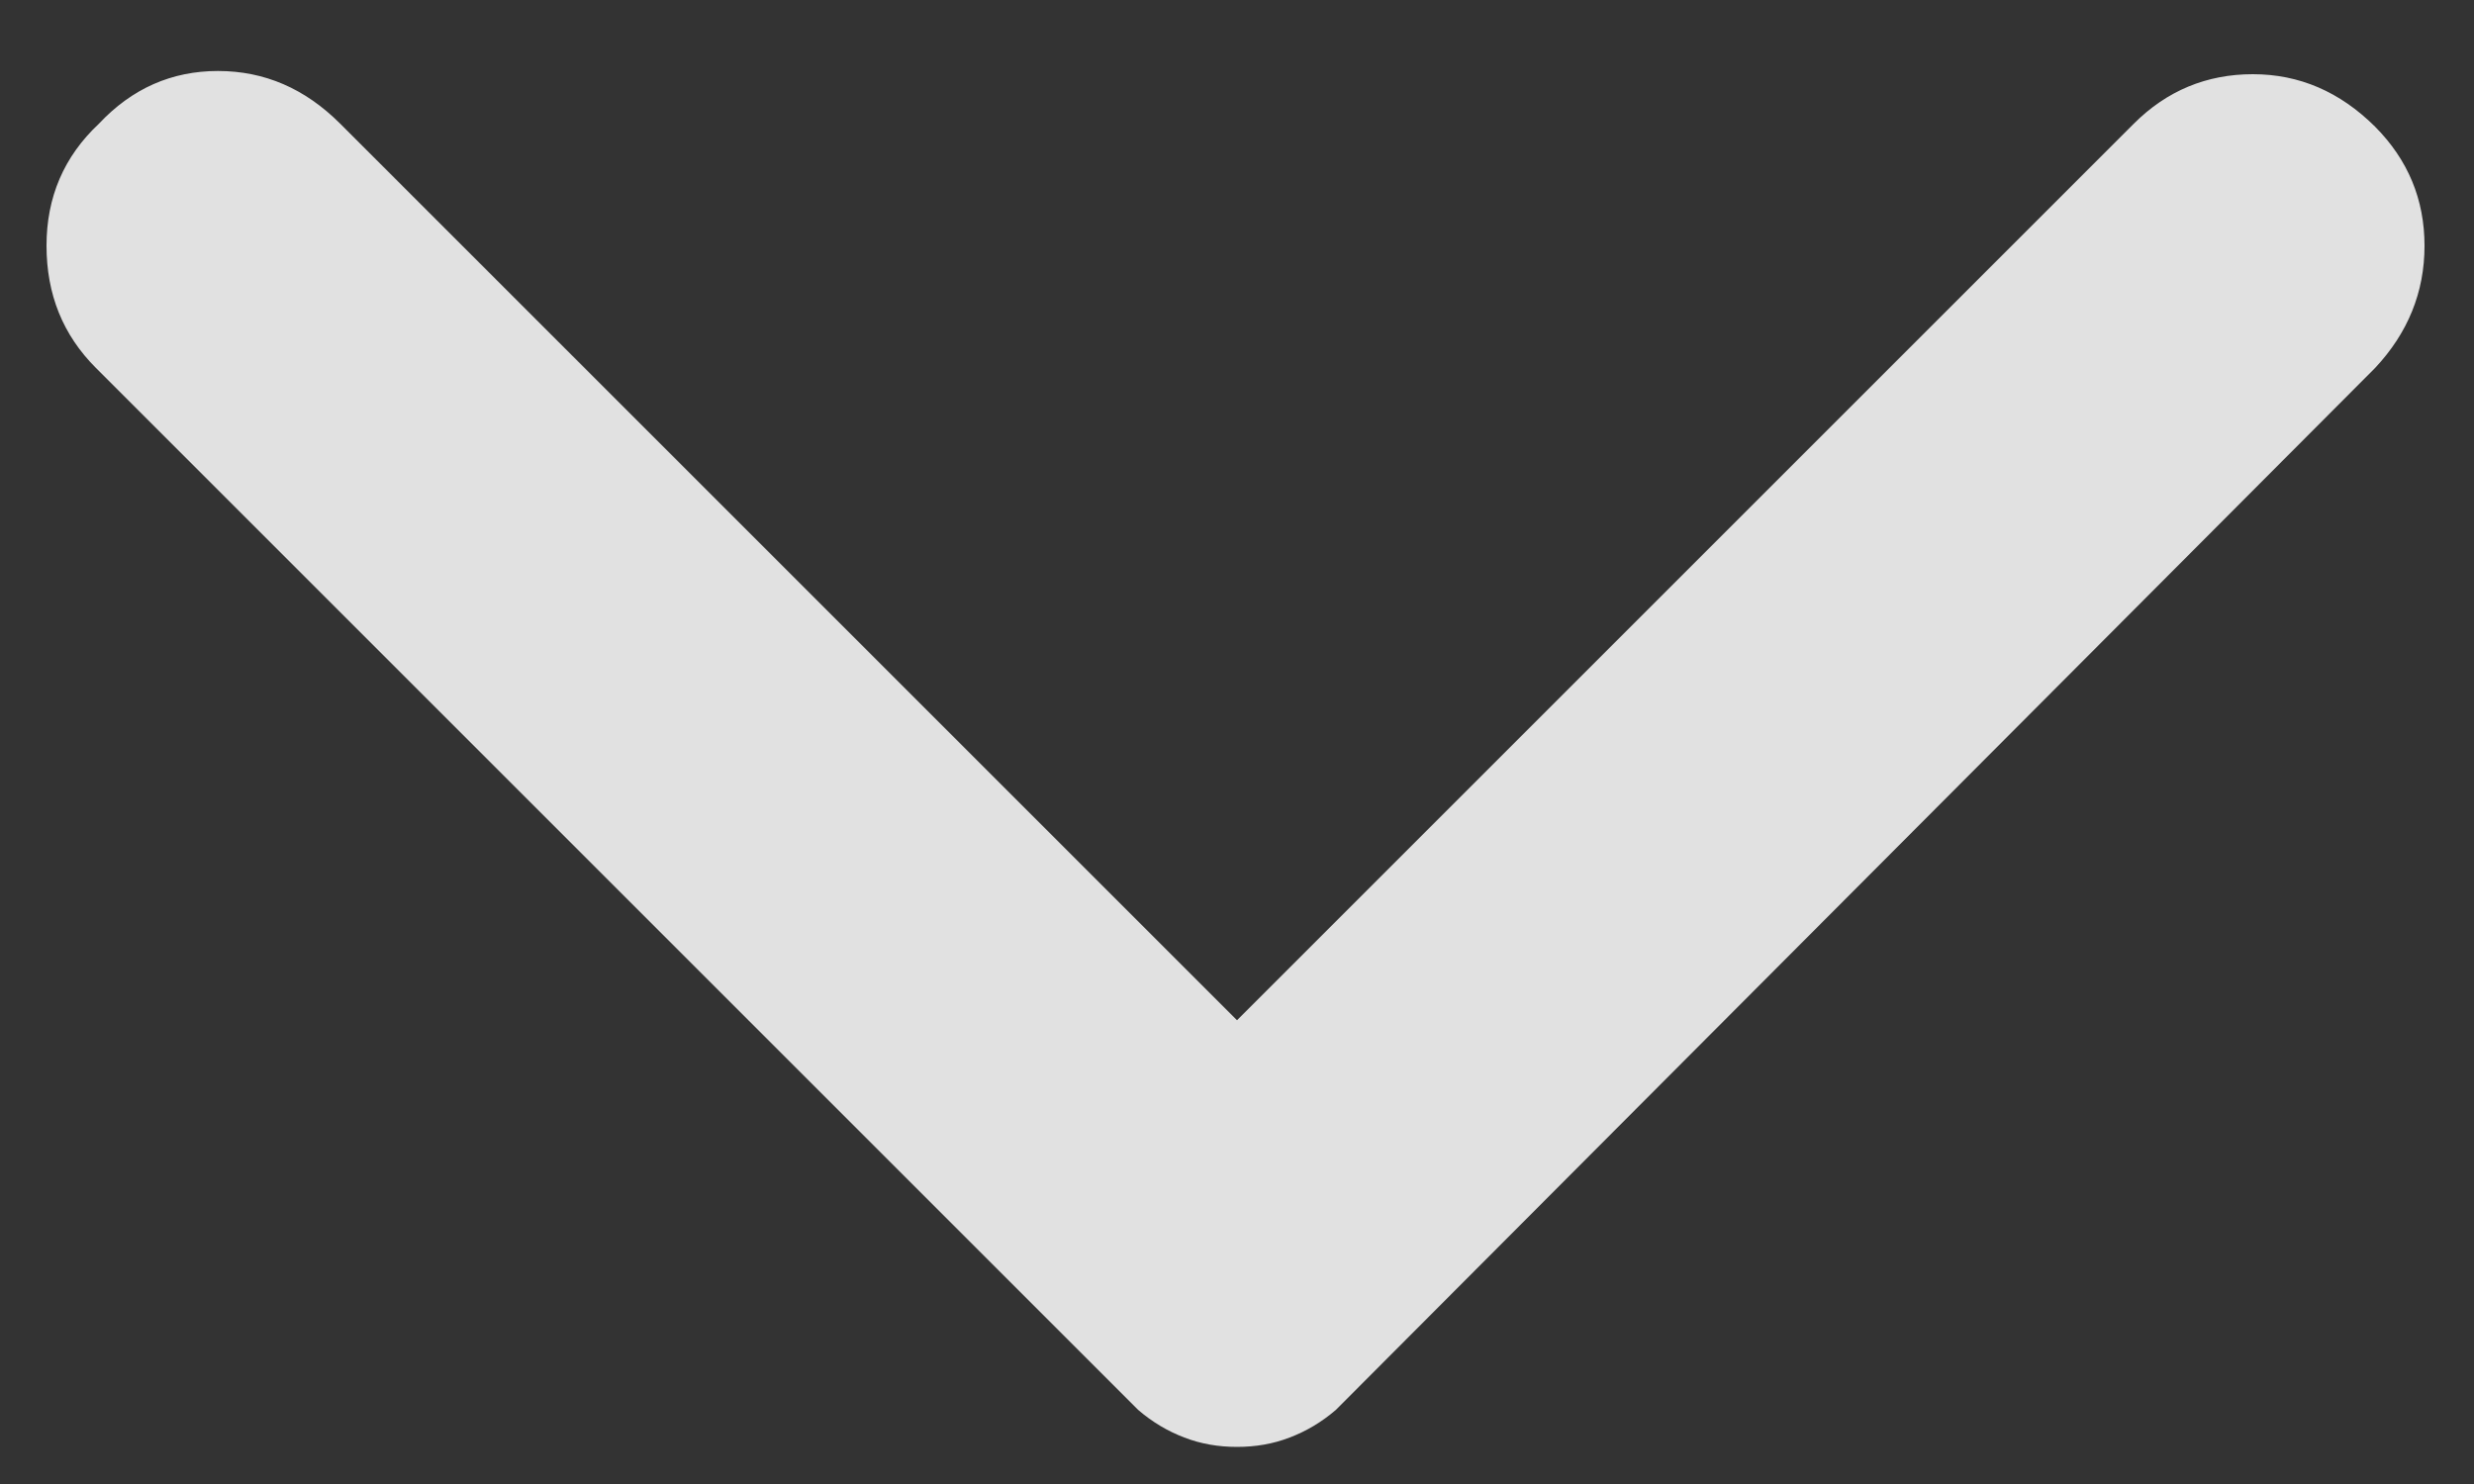 <svg width="10" height="6" viewBox="0 0 10 6" fill="none" xmlns="http://www.w3.org/2000/svg">
<rect x="0" y="0" width="10" height="6" fill="#333333" stroke="none"/>
<path d="M9.6 1.488L5.4 5.7C5.342 5.75 5.279 5.787 5.213 5.812C5.146 5.838 5.075 5.85 5 5.85C4.925 5.85 4.854 5.838 4.787 5.812C4.721 5.787 4.658 5.75 4.6 5.7L0.388 1.488C0.254 1.354 0.188 1.19 0.188 0.993C0.188 0.798 0.258 0.633 0.4 0.5C0.533 0.358 0.694 0.287 0.881 0.287C1.069 0.287 1.233 0.358 1.375 0.5L5 4.125L8.625 0.5C8.758 0.367 8.919 0.3 9.106 0.3C9.294 0.3 9.458 0.371 9.6 0.512C9.733 0.646 9.8 0.806 9.8 0.994C9.8 1.181 9.733 1.346 9.6 1.488Z" fill="white" fill-opacity="0.85"/>
</svg>
